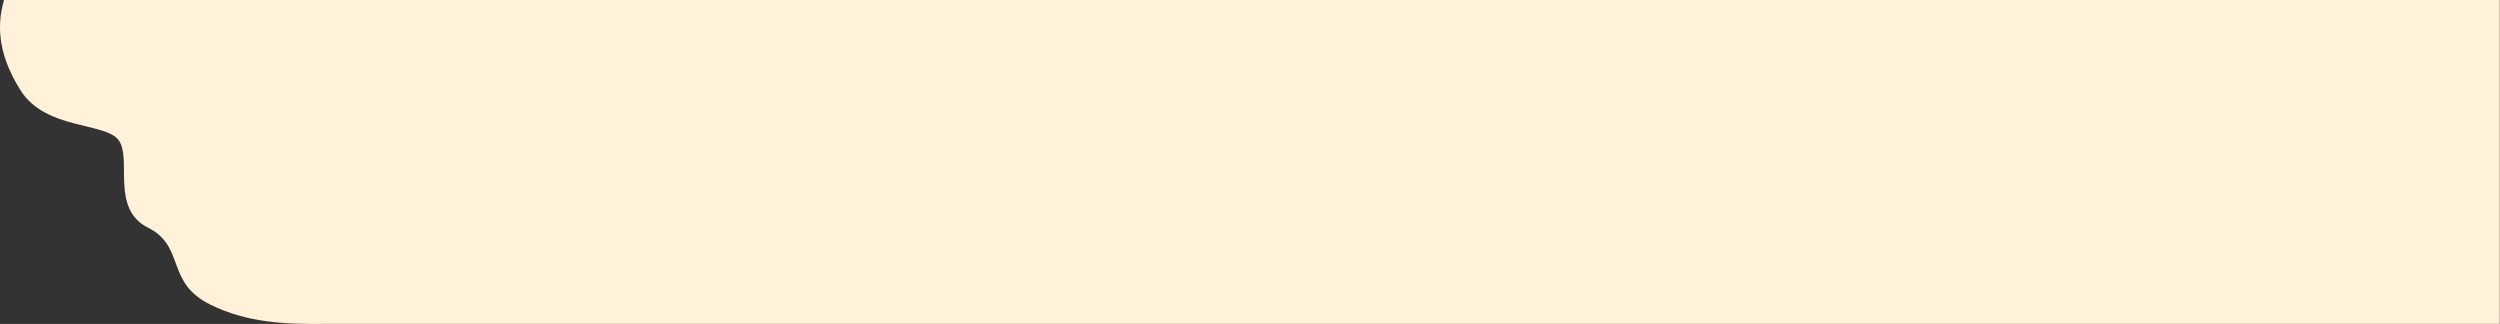 <?xml version="1.0" encoding="UTF-8"?>
<svg width="5016" height="650" version="1.1" viewBox="0 0 5016 650" xmlns="http://www.w3.org/2000/svg">
 <rect x="0" y="0" width="5016" height="650" fill="#333333" stroke="none"/>
 <path d="m650-7e-3h4365.5v649.88h-4365.5zm-641.94 0.007c-16.937 57.783-7.762 115.98 32.888 180.79 50.813 81.023 171.56 63.593 197.72 101.28 26.161 37.685-17.105 137.08 58.359 174.76 75.464 37.685 34.21 109.76 125.27 154.51 72.848 35.801 148.55 39.475 227.7 38.533v-649.88z" fill="#fff1da" style="paint-order:markers stroke fill"/>
</svg>
